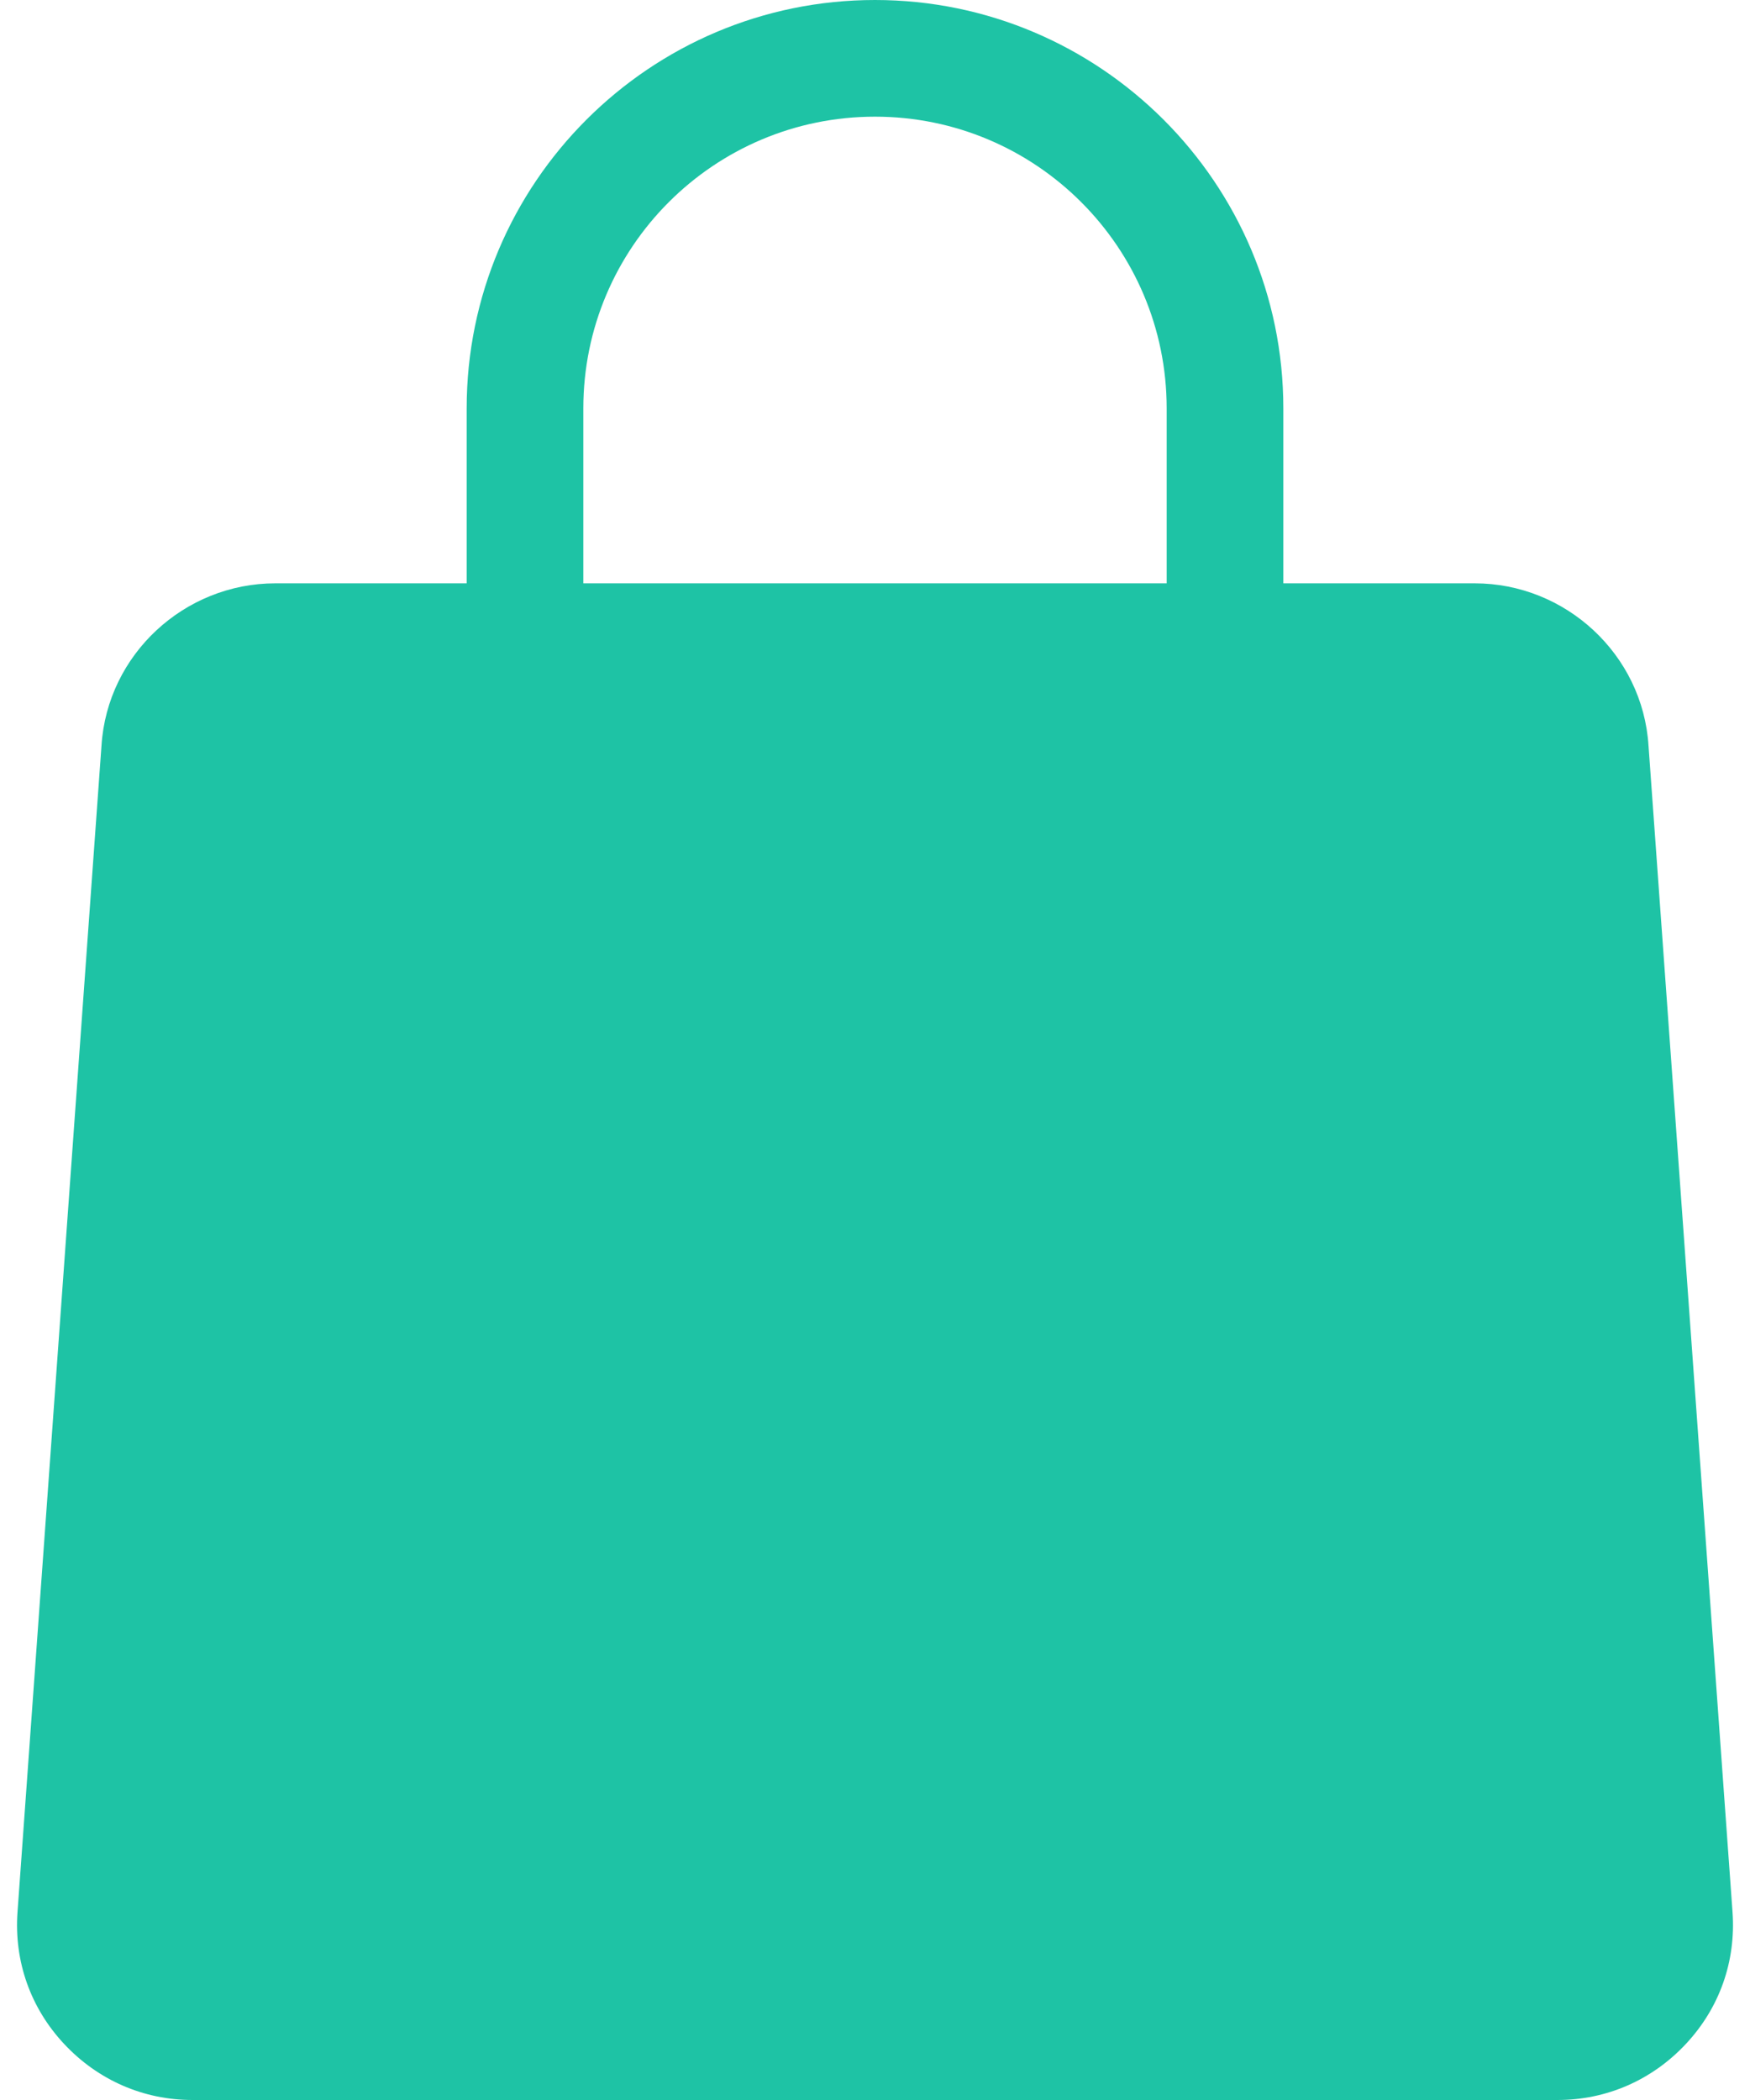 <svg width="60" height="72" viewBox="0 0 60 72" fill="none" xmlns="http://www.w3.org/2000/svg">
<path d="M56.52 25.561C56.32 22.439 53.68 20 50.56 20H44V14C44 6.279 37.72 0 30 0C22.28 0 16 6.279 16 14V20H9.439C6.32 20 3.68 22.439 3.48 25.561L0.6 65.561C0.481 67.24 1.04 68.84 2.2 70.08C3.36 71.32 4.92 72 6.6 72H53.401C55.08 72 56.641 71.32 57.8 70.08C58.96 68.84 59.52 67.24 59.401 65.561L56.52 25.561ZM20 14C20 8.481 24.48 4 30 4C35.52 4 40 8.481 40 14V20H20V14Z" fill="#1EC3A5"/>
</svg>
